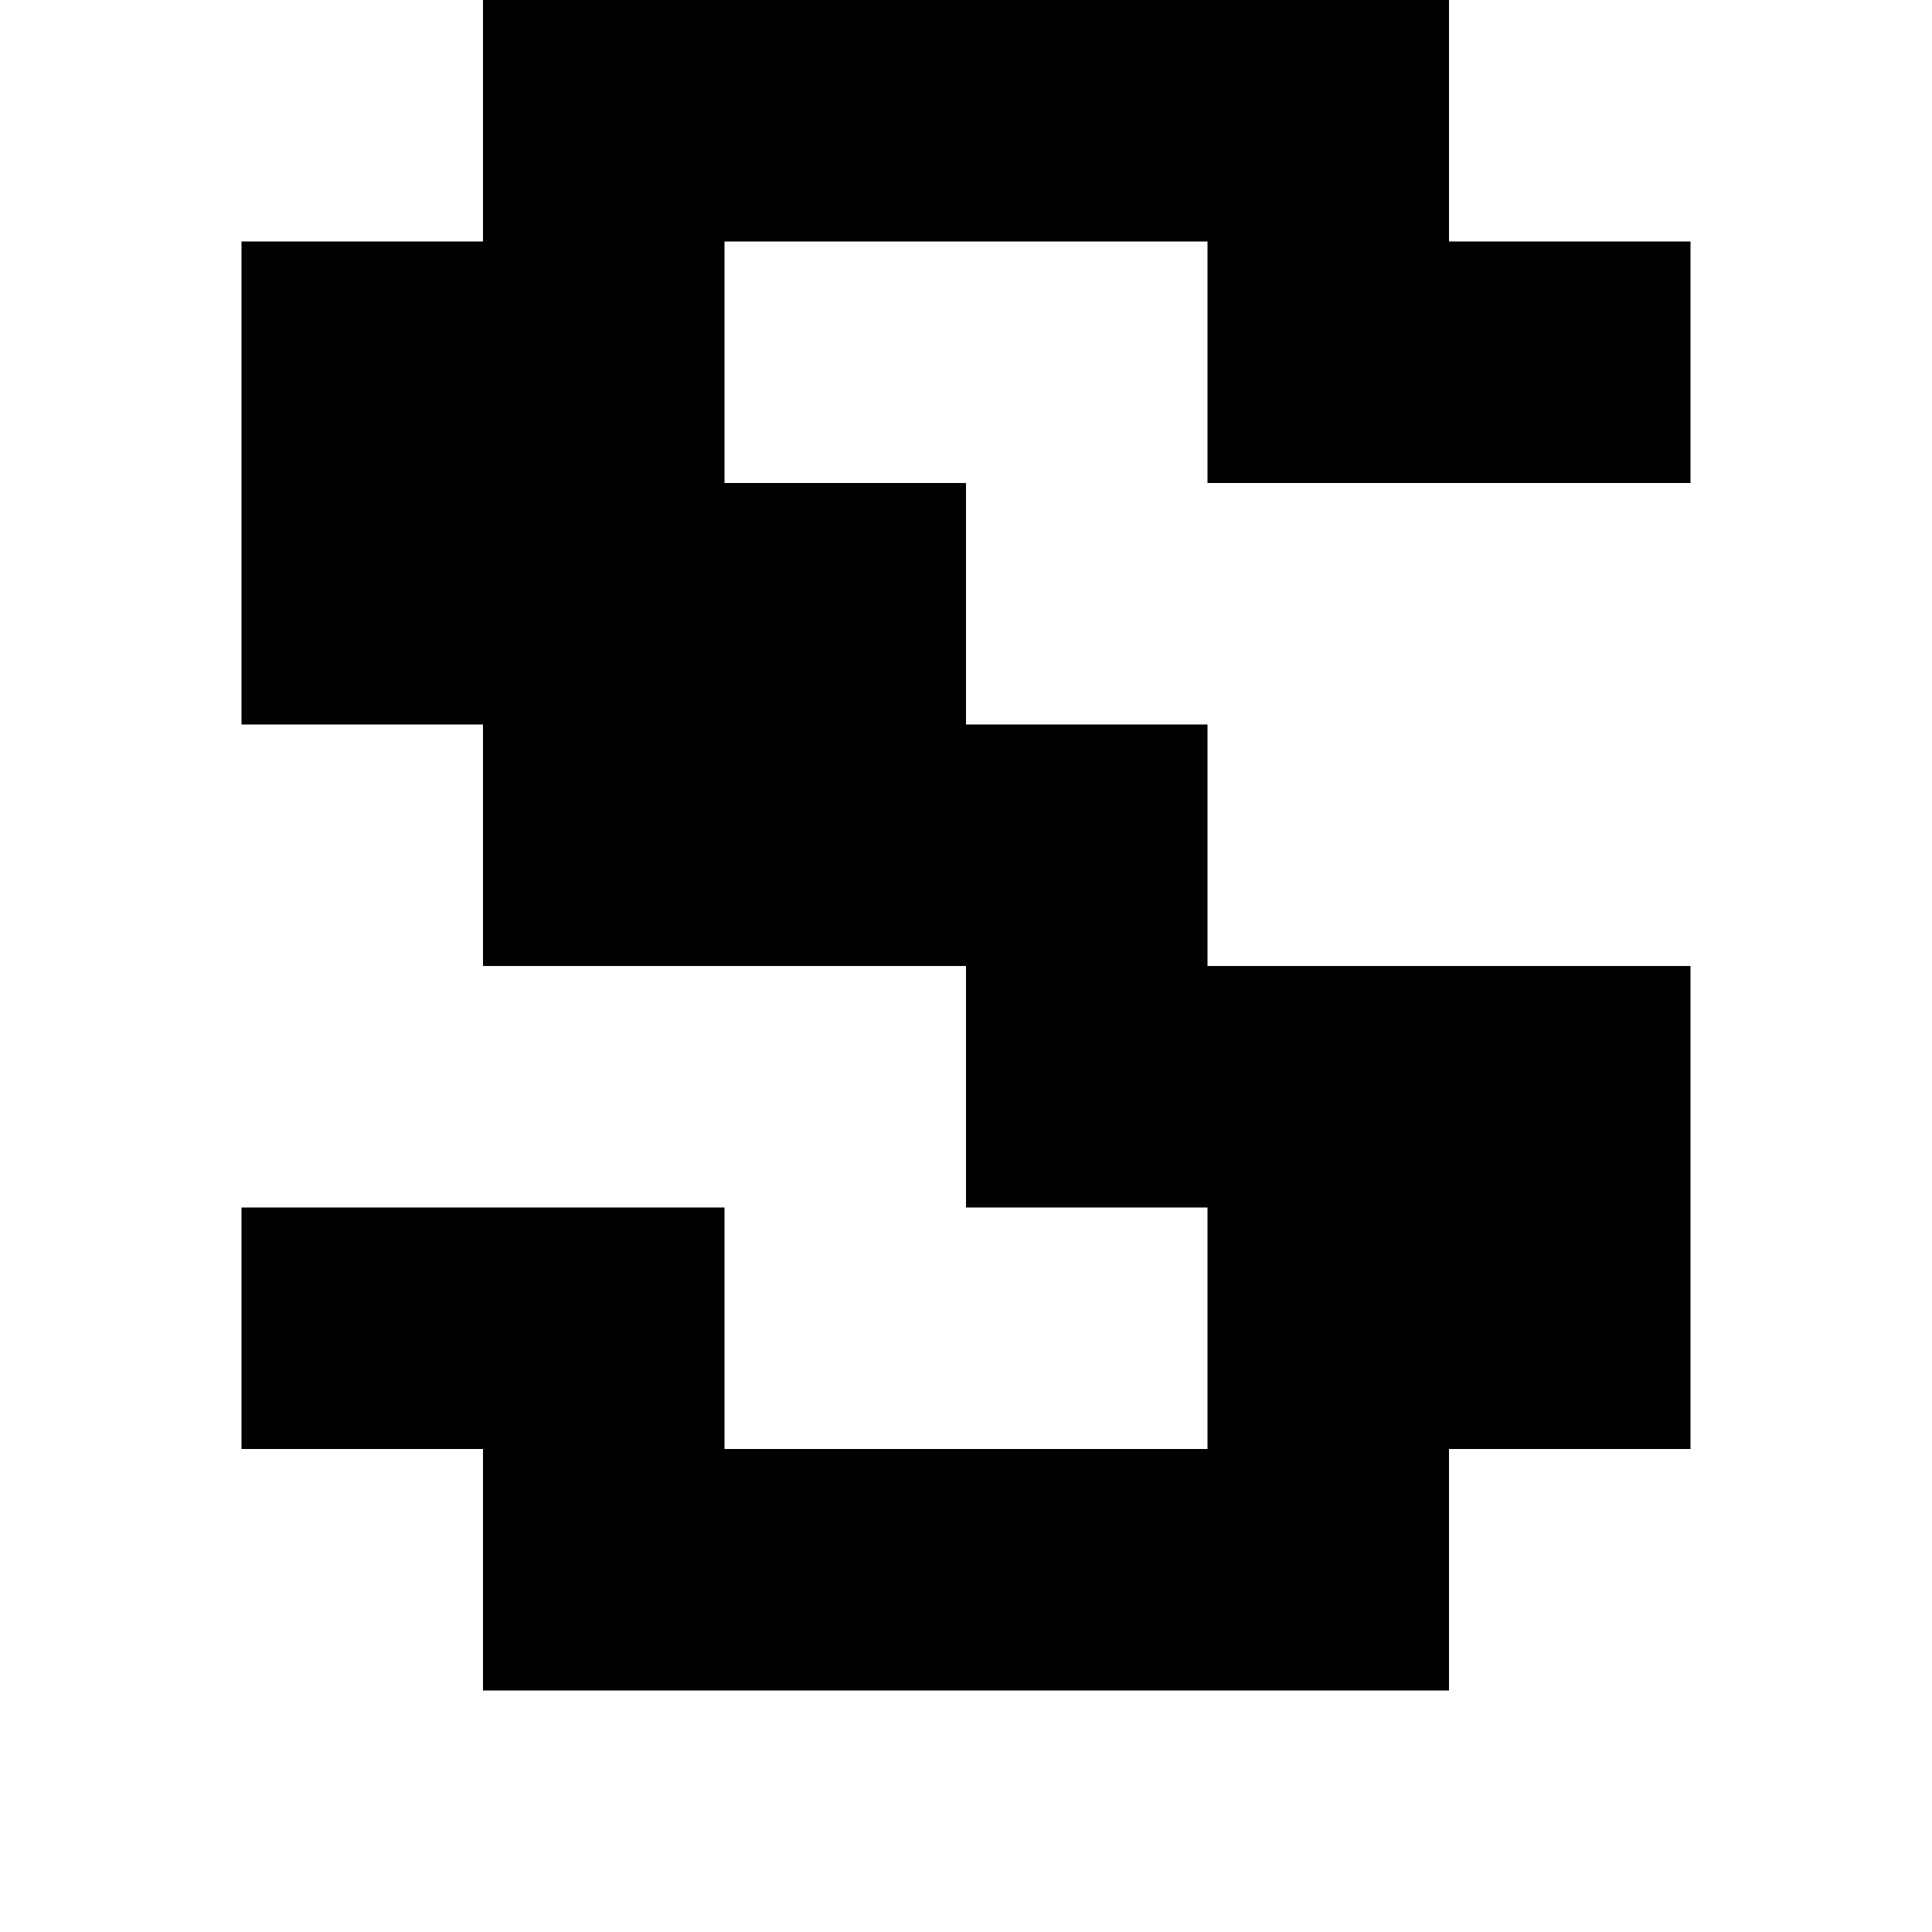 <?xml version="1.0" standalone="no"?>
<!DOCTYPE svg PUBLIC "-//W3C//DTD SVG 20010904//EN"
 "http://www.w3.org/TR/2001/REC-SVG-20010904/DTD/svg10.dtd">
<svg version="1.0" xmlns="http://www.w3.org/2000/svg"
 width="32pt" height="32pt" viewBox="0 0 32 32"
 preserveAspectRatio="xMidYMid meet">
<g transform="translate(0,32) scale(1,-1)"
fill="#000000" stroke="none">
<path d="M8 30 l0 -2 -2 0 -2 0 0 -4 0 -4 2 0 2 0 0 -2 0 -2 4 0 4 0 0 -2 0
-2 2 0 2 0 0 -2 0 -2 -4 0 -4 0 0 2 0 2 -4 0 -4 0 0 -2 0 -2 2 0 2 0 0 -2 0
-2 8 0 8 0 0 2 0 2 2 0 2 0 0 4 0 4 -4 0 -4 0 0 2 0 2 -2 0 -2 0 0 2 0 2 -2 0
-2 0 0 2 0 2 4 0 4 0 0 -2 0 -2 4 0 4 0 0 2 0 2 -2 0 -2 0 0 2 0 2 -8 0 -8 0
0 -2z"/>
</g>
</svg>
